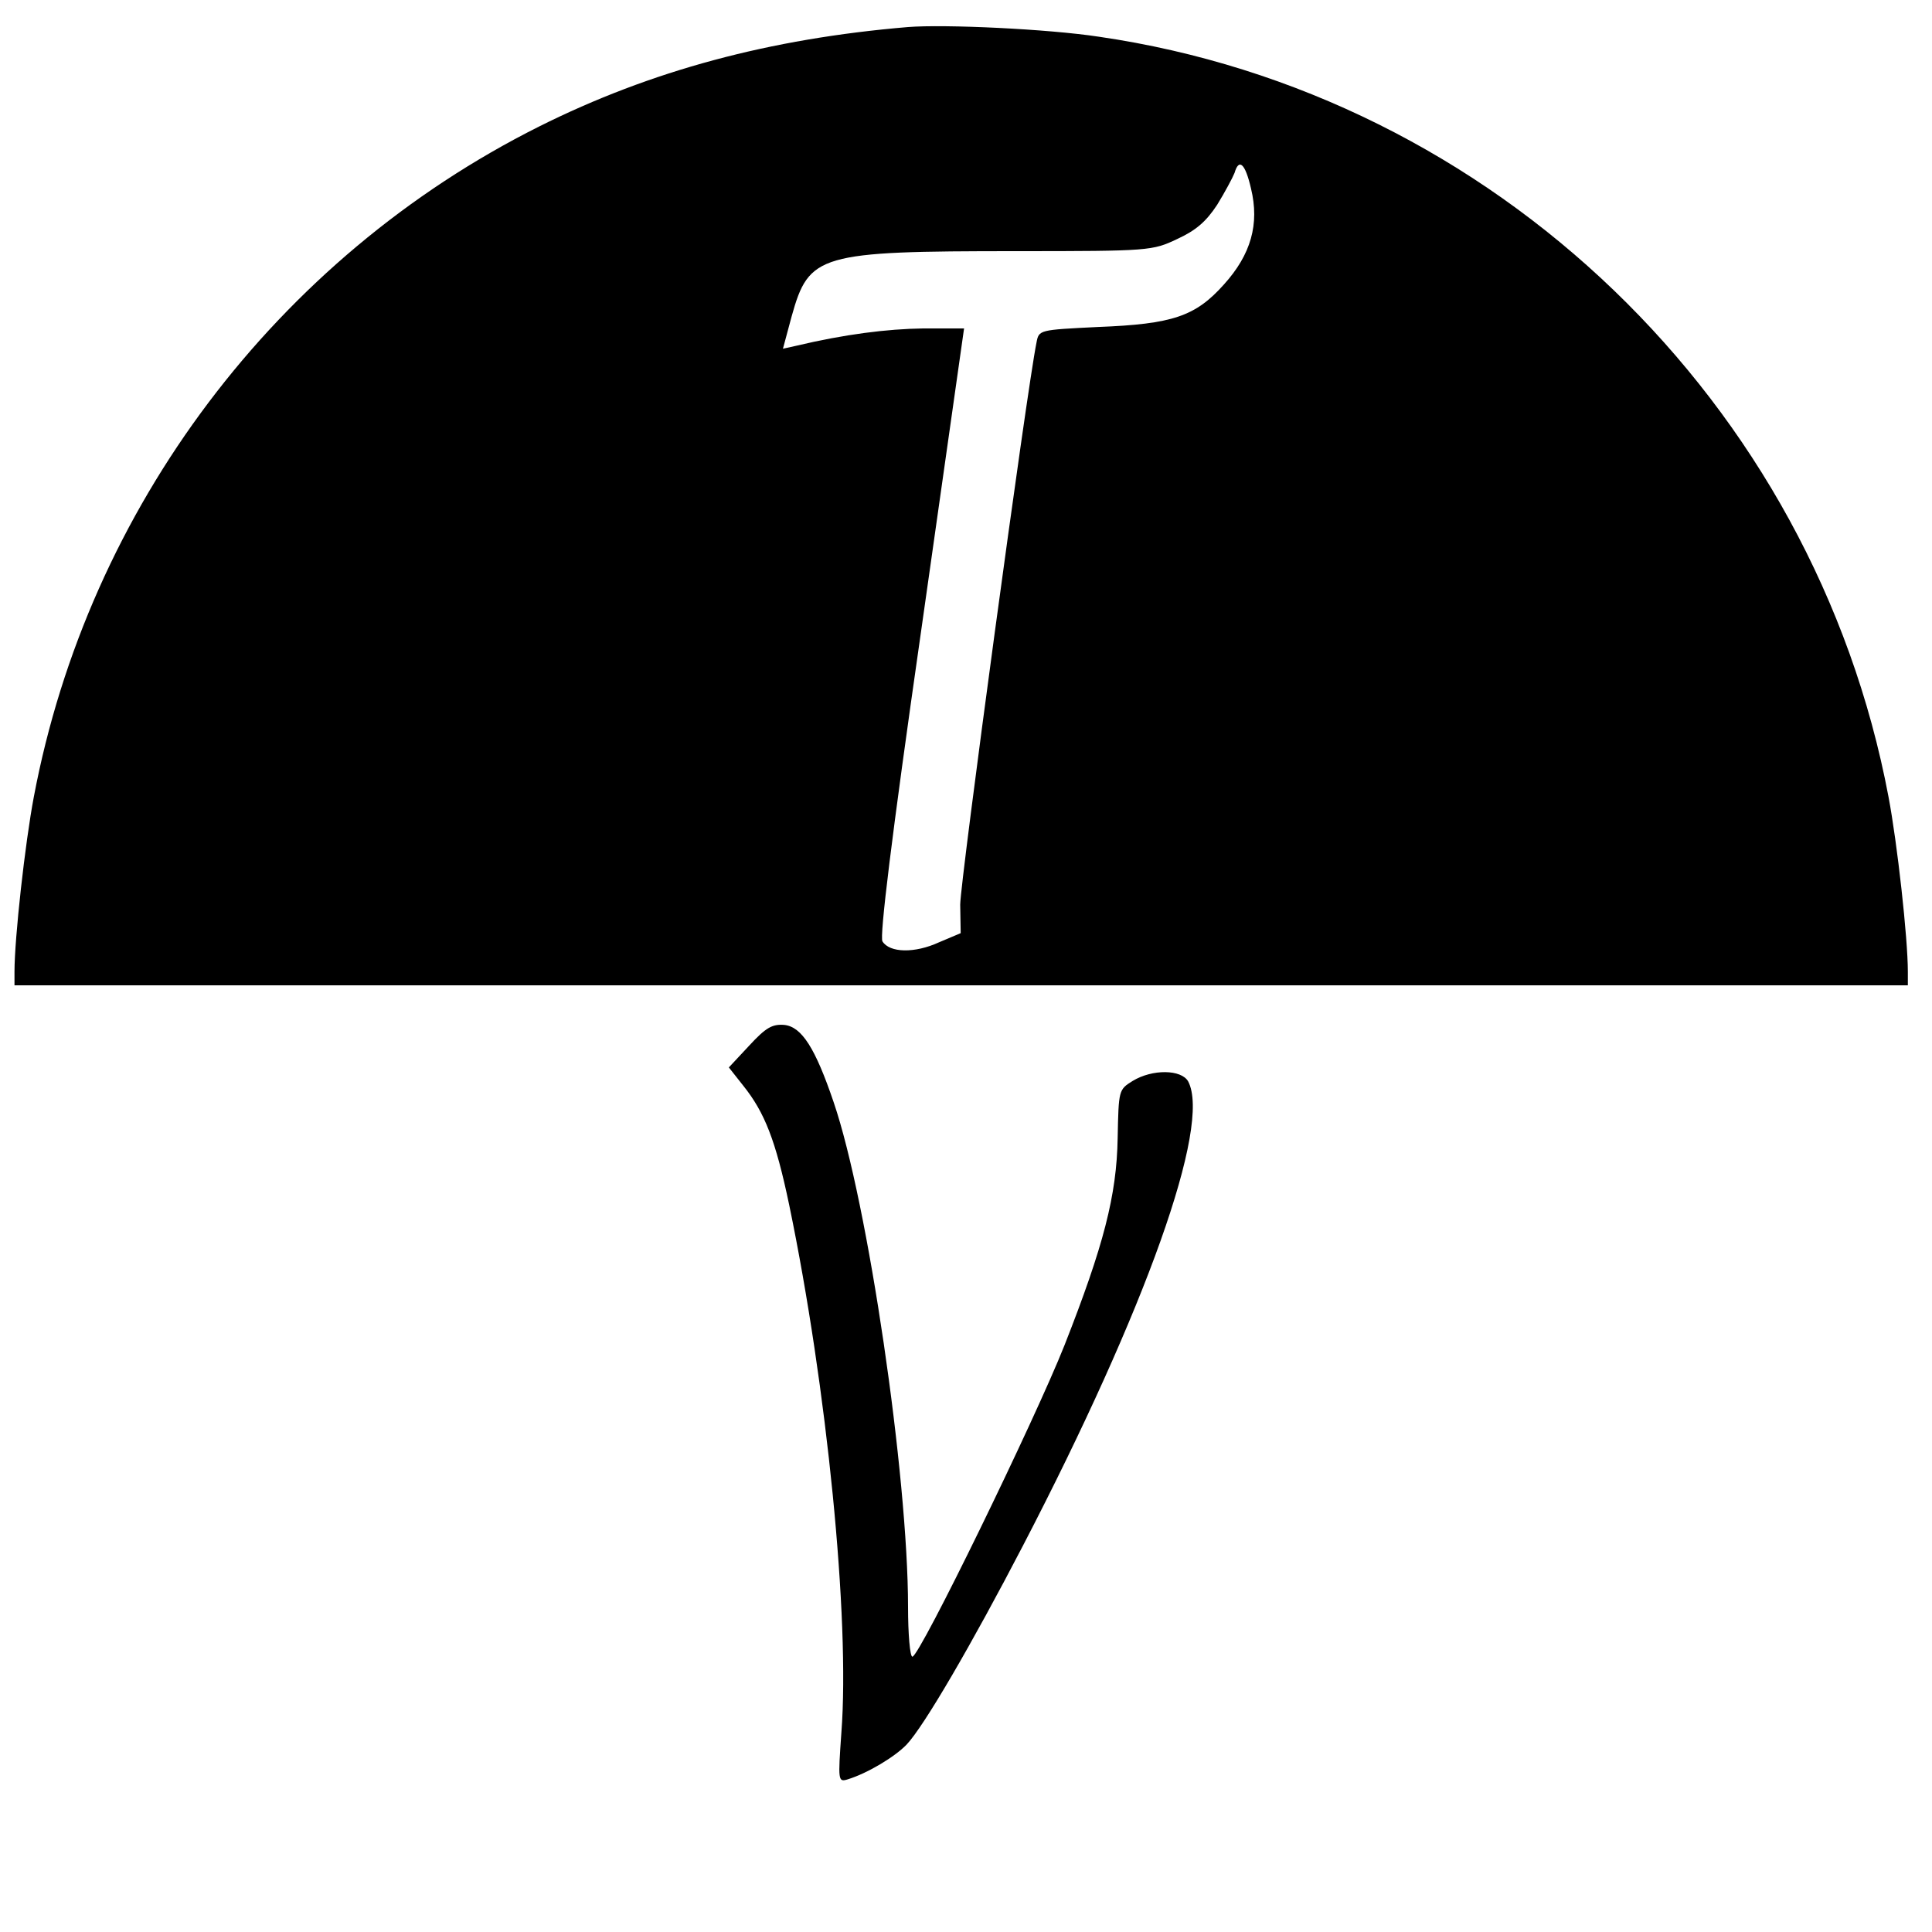 <?xml version="1.0" standalone="no"?>
<!DOCTYPE svg PUBLIC "-//W3C//DTD SVG 20010904//EN"
 "http://www.w3.org/TR/2001/REC-SVG-20010904/DTD/svg10.dtd">
<svg version="1.0" xmlns="http://www.w3.org/2000/svg"
 width="400pt" height="400pt" viewBox="0 0 400 400"
 preserveAspectRatio="xMidYMid meet">
<g transform="translate(0,400) scale(0.1,-0.1)"
fill="#000000" stroke="none">
<path d="M1880 3944 c-286 -24 -532 -90 -764 -206 -543 -272 -933 -789 -1046
-1388 -18 -95 -40 -292 -40 -362 l0 -28 1960 0 1960 0 0 28 c0 70 -22 267 -40
362 -154 817 -817 1455 -1635 1574 -105 16 -319 26 -395 20z m710 -334 c18
-74 0 -137 -56 -199 -59 -66 -106 -82 -261 -88 -122 -6 -122 -6 -127 -32 -20
-97 -158 -1117 -158 -1164 l1 -59 -45 -19 c-50 -23 -102 -22 -117 2 -6 10 18
210 80 642 l89 627 -85 0 c-74 -1 -162 -12 -263 -36 l-27 -6 18 67 c36 129 56
135 466 135 276 0 281 1 332 25 39 18 60 36 83 71 16 26 32 56 36 66 9 31 22
20 34 -32z"/>
<path d="M1551 1835 l-42 -45 30 -38 c44 -55 67 -113 95 -247 78 -376 126
-857 108 -1092 -7 -100 -7 -103 13 -97 42 13 98 47 122 72 36 38 135 208 241
412 255 491 390 870 342 961 -14 25 -74 26 -115 1 -29 -18 -29 -19 -31 -118
-2 -119 -29 -223 -110 -429 -61 -154 -300 -645 -315 -645 -5 0 -9 47 -9 103 0
271 -83 837 -154 1045 -38 112 -66 156 -102 160 -25 2 -38 -5 -73 -43z"/>
</g>
</svg>

